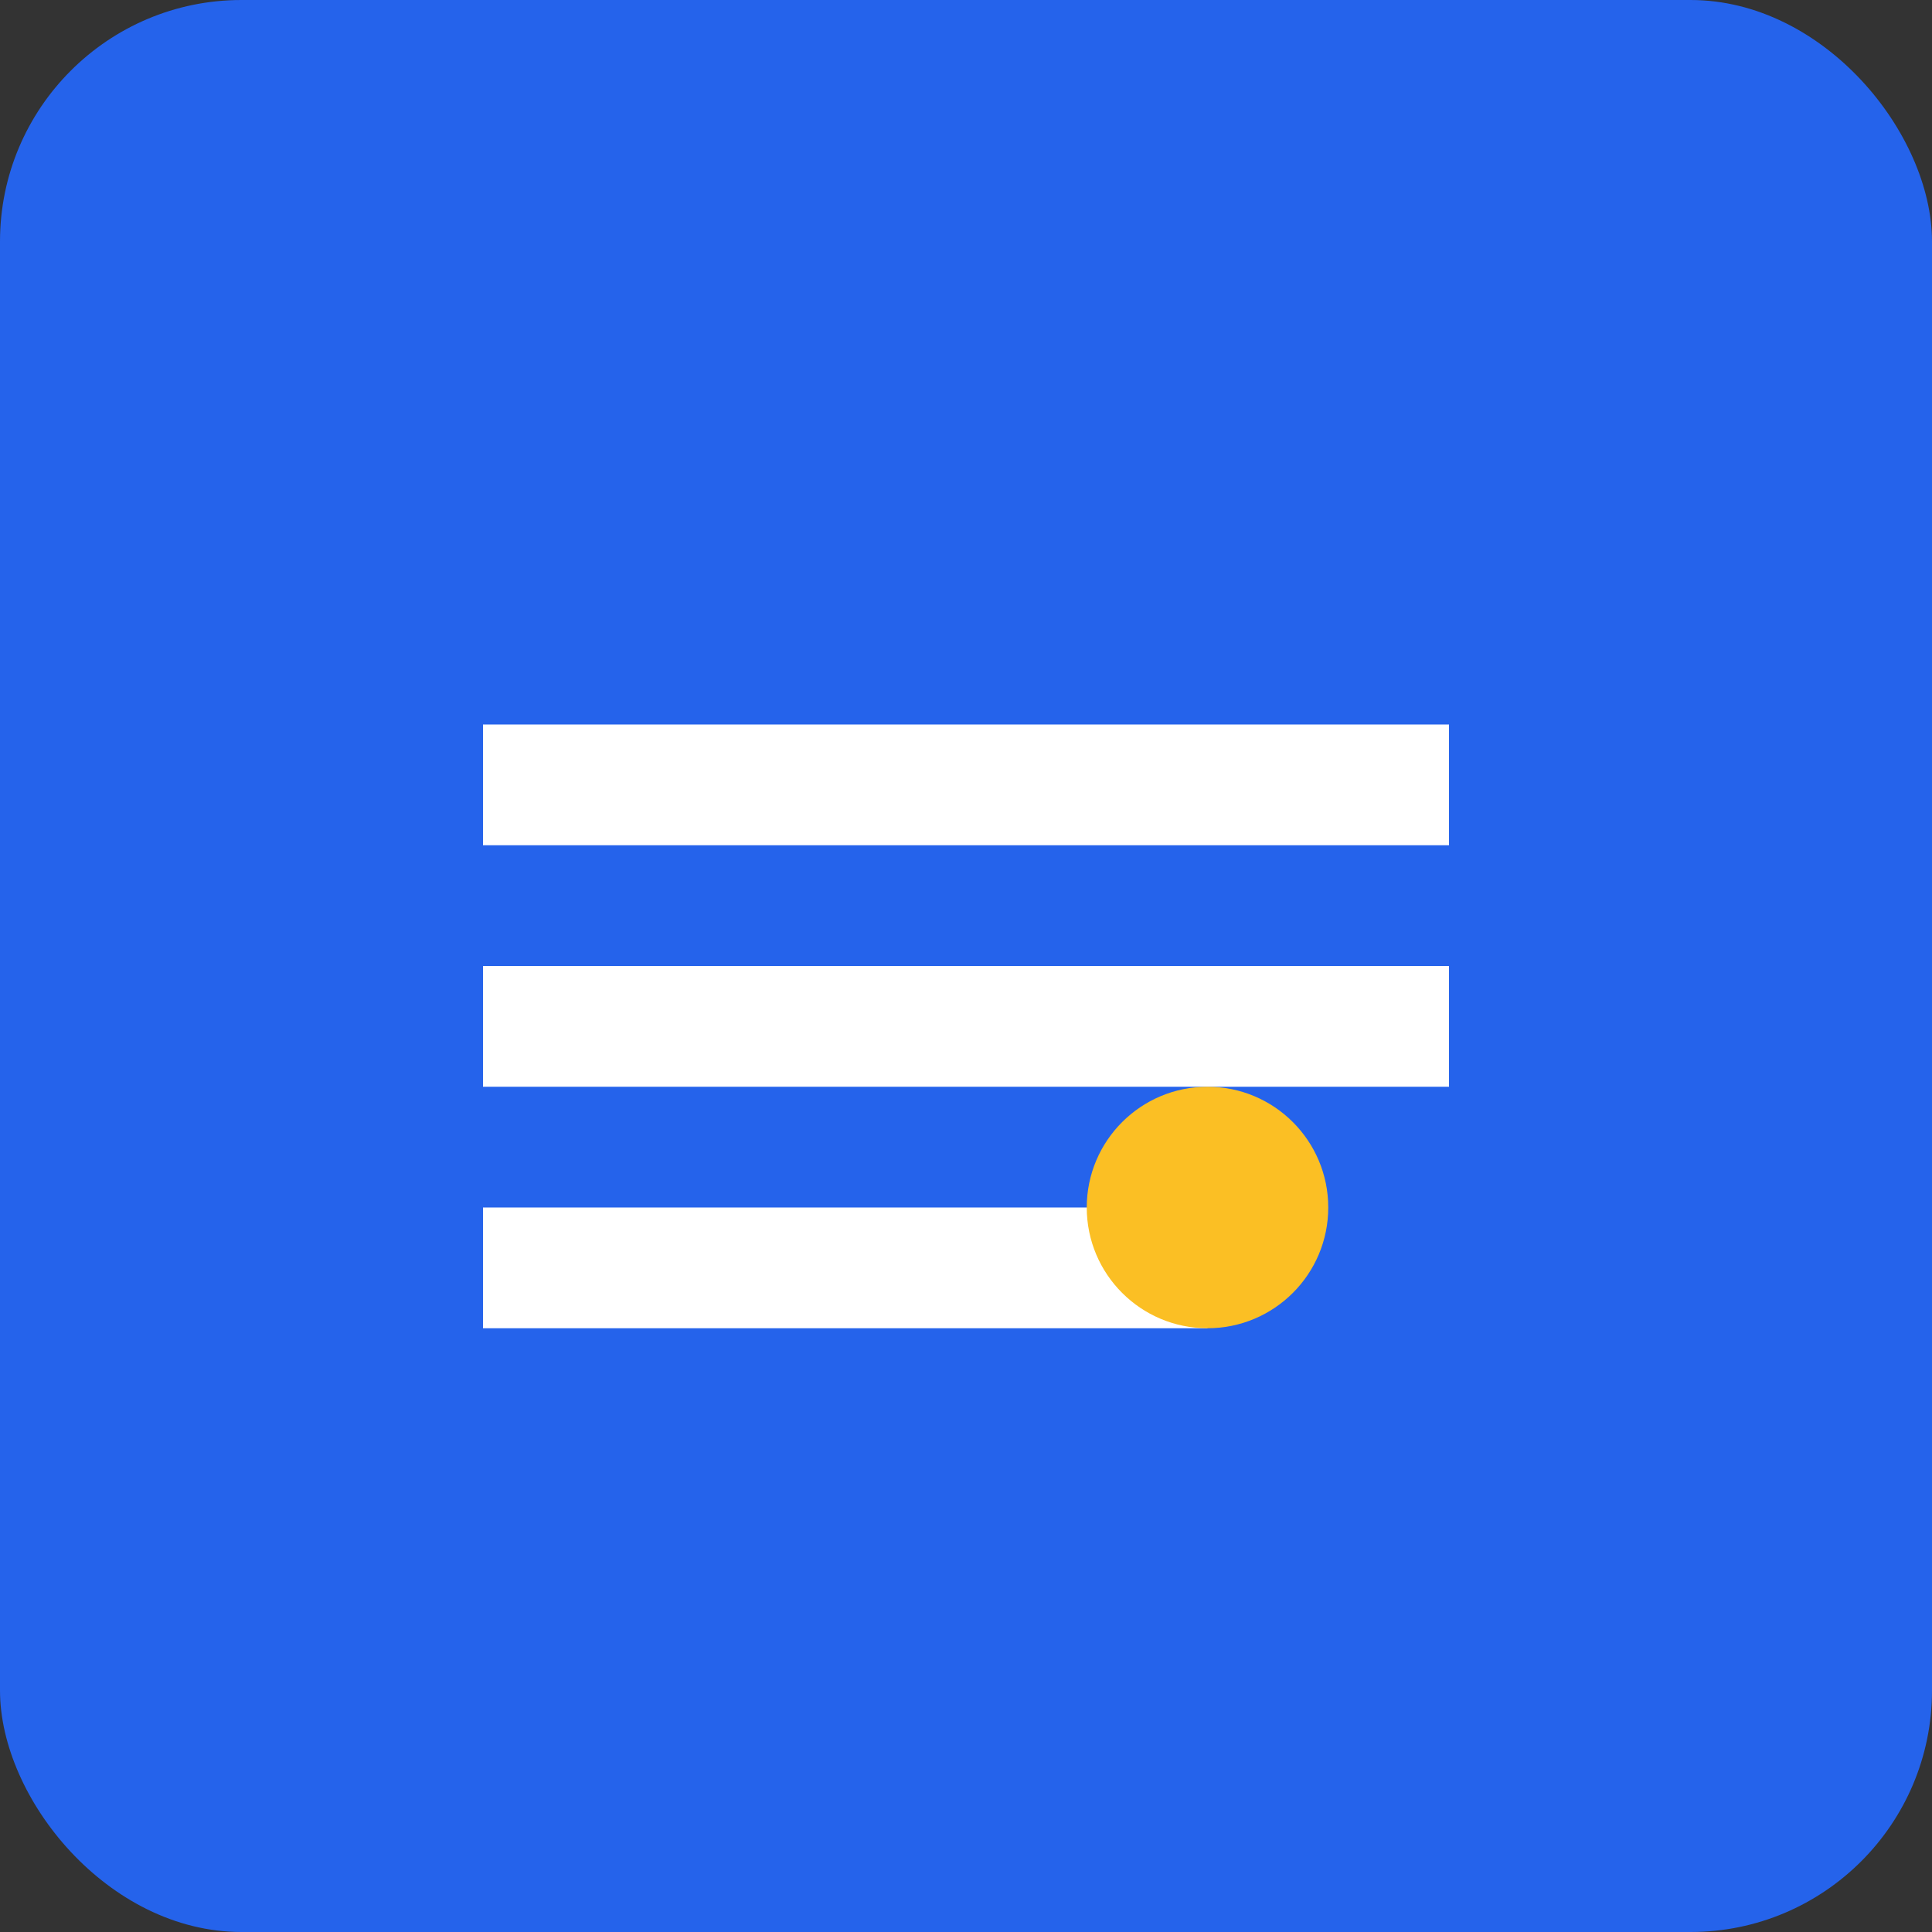 <svg xmlns="http://www.w3.org/2000/svg" viewBox="0 0 32 32" width="32" height="32">
  <rect x="0" y="0" width="32" height="32" fill="#333333" stroke="none"/>
  <rect width="32" height="32" fill="#2563eb" rx="4"/>
  <path d="M8 12h16v2H8zm0 4h16v2H8zm0 4h12v2H8z" fill="white"/>
  <circle cx="20" cy="20" r="2" fill="#fbbf24"/>
</svg>